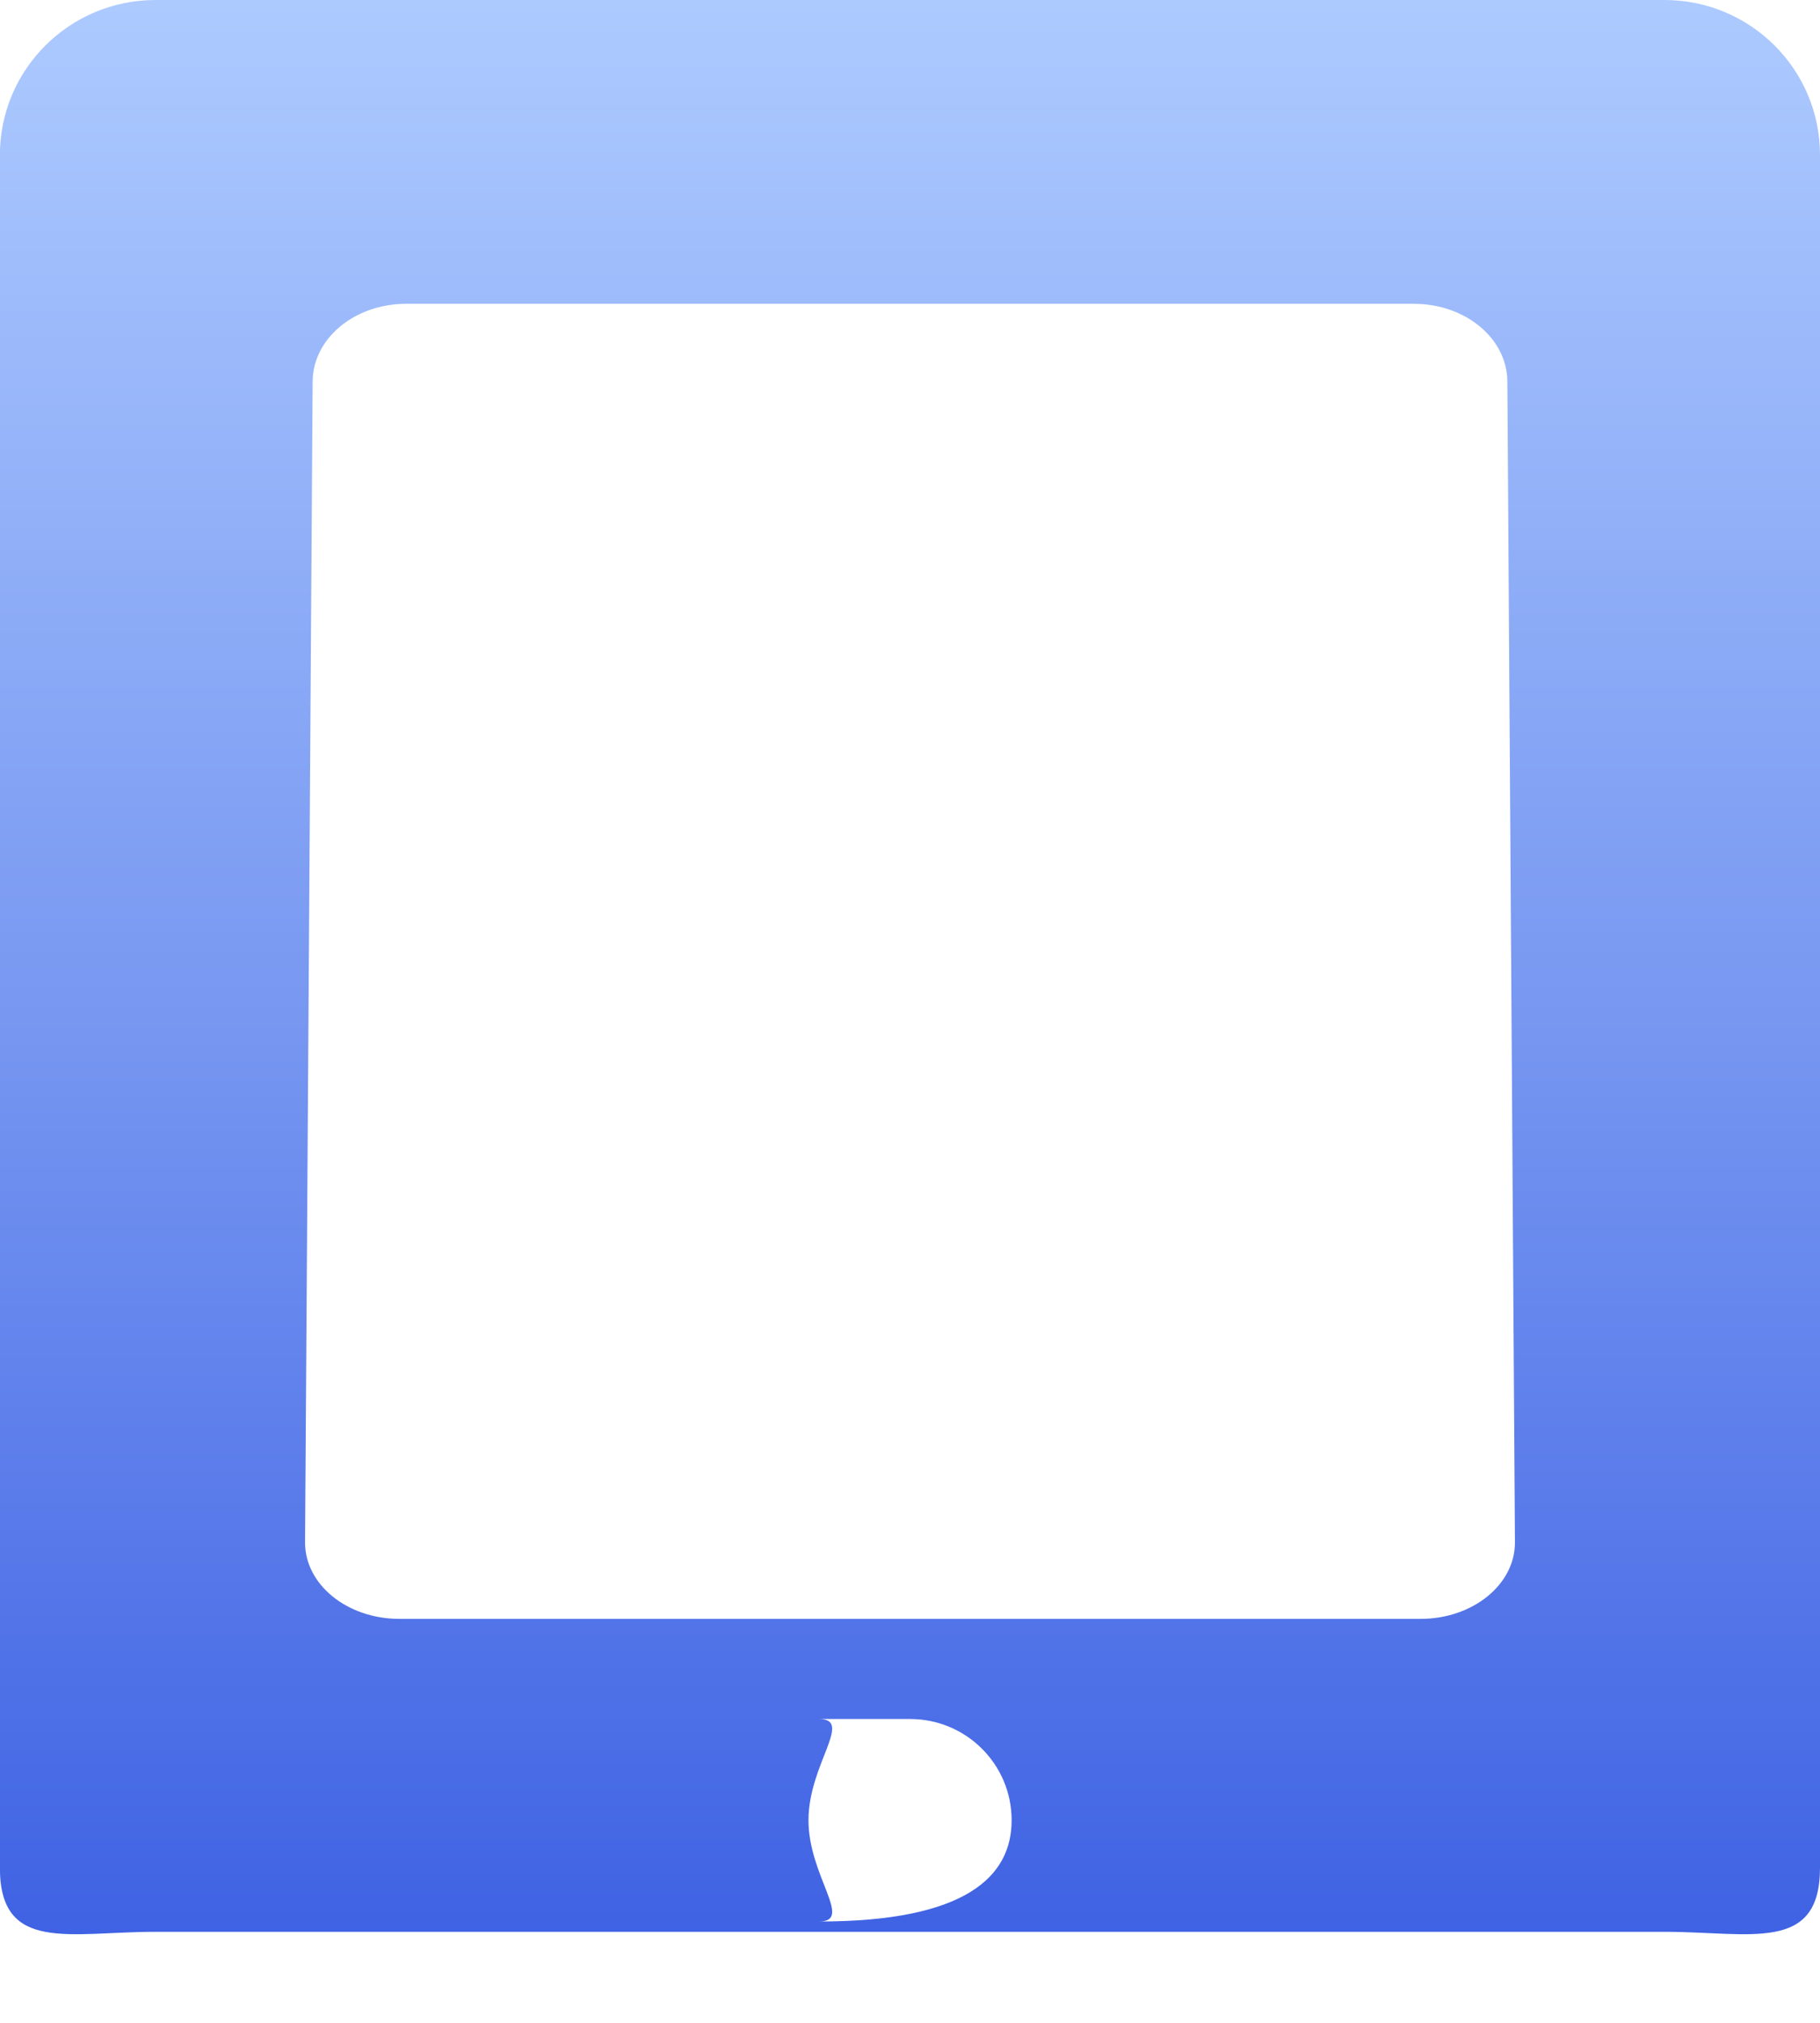 <svg 
 xmlns="http://www.w3.org/2000/svg"
 xmlns:xlink="http://www.w3.org/1999/xlink"
 width="18px" height="20px">
<defs>
<linearGradient id="PSgrad_0" x1="0%" x2="0%" y1="100%" y2="0%">
  <stop offset="0%" stop-color="rgb(61,96,227)" stop-opacity="1" />
  <stop offset="47%" stop-color="rgb(118,150,241)" stop-opacity="1" />
  <stop offset="100%" stop-color="rgb(174,203,255)" stop-opacity="1" />
</linearGradient>

</defs>
<path fill-rule="evenodd"  fill="url(#PSgrad_0)"
 d="M1.538,-0.000 L16.462,-0.000 C17.312,-0.000 18.000,0.686 18.000,1.533 L18.000,1.533 L18.000,18.467 C18.000,19.313 17.312,19.1 16.462,19.1 L16.462,19.1 L1.538,19.1 C0.688,19.1 -0.001,19.313 -0.001,18.467 L-0.001,18.467 L-0.001,1.533 C-0.001,0.686 0.688,-0.000 1.538,-0.000 ZM8.1,18.998 C9.555,18.999 10.005,18.551 10.005,17.998 C10.006,17.445 9.556,16.996 9.001,16.996 C9.001,16.996 9.000,16.996 8.1,16.996 C8.445,16.996 7.995,17.445 7.996,17.998 C7.996,18.550 8.445,18.998 8.1,18.998 ZM4.015,3.004 C3.505,3.004 3.092,3.349 3.092,3.775 L3.092,3.775 L3.017,15.251 C3.017,15.668 3.434,16.006 3.950,16.006 L14.050,16.006 C14.565,16.006 14.983,15.668 14.983,15.251 L14.908,3.775 C14.908,3.349 14.495,3.004 13.985,3.004 L4.015,3.004 Z"/>
</svg>
